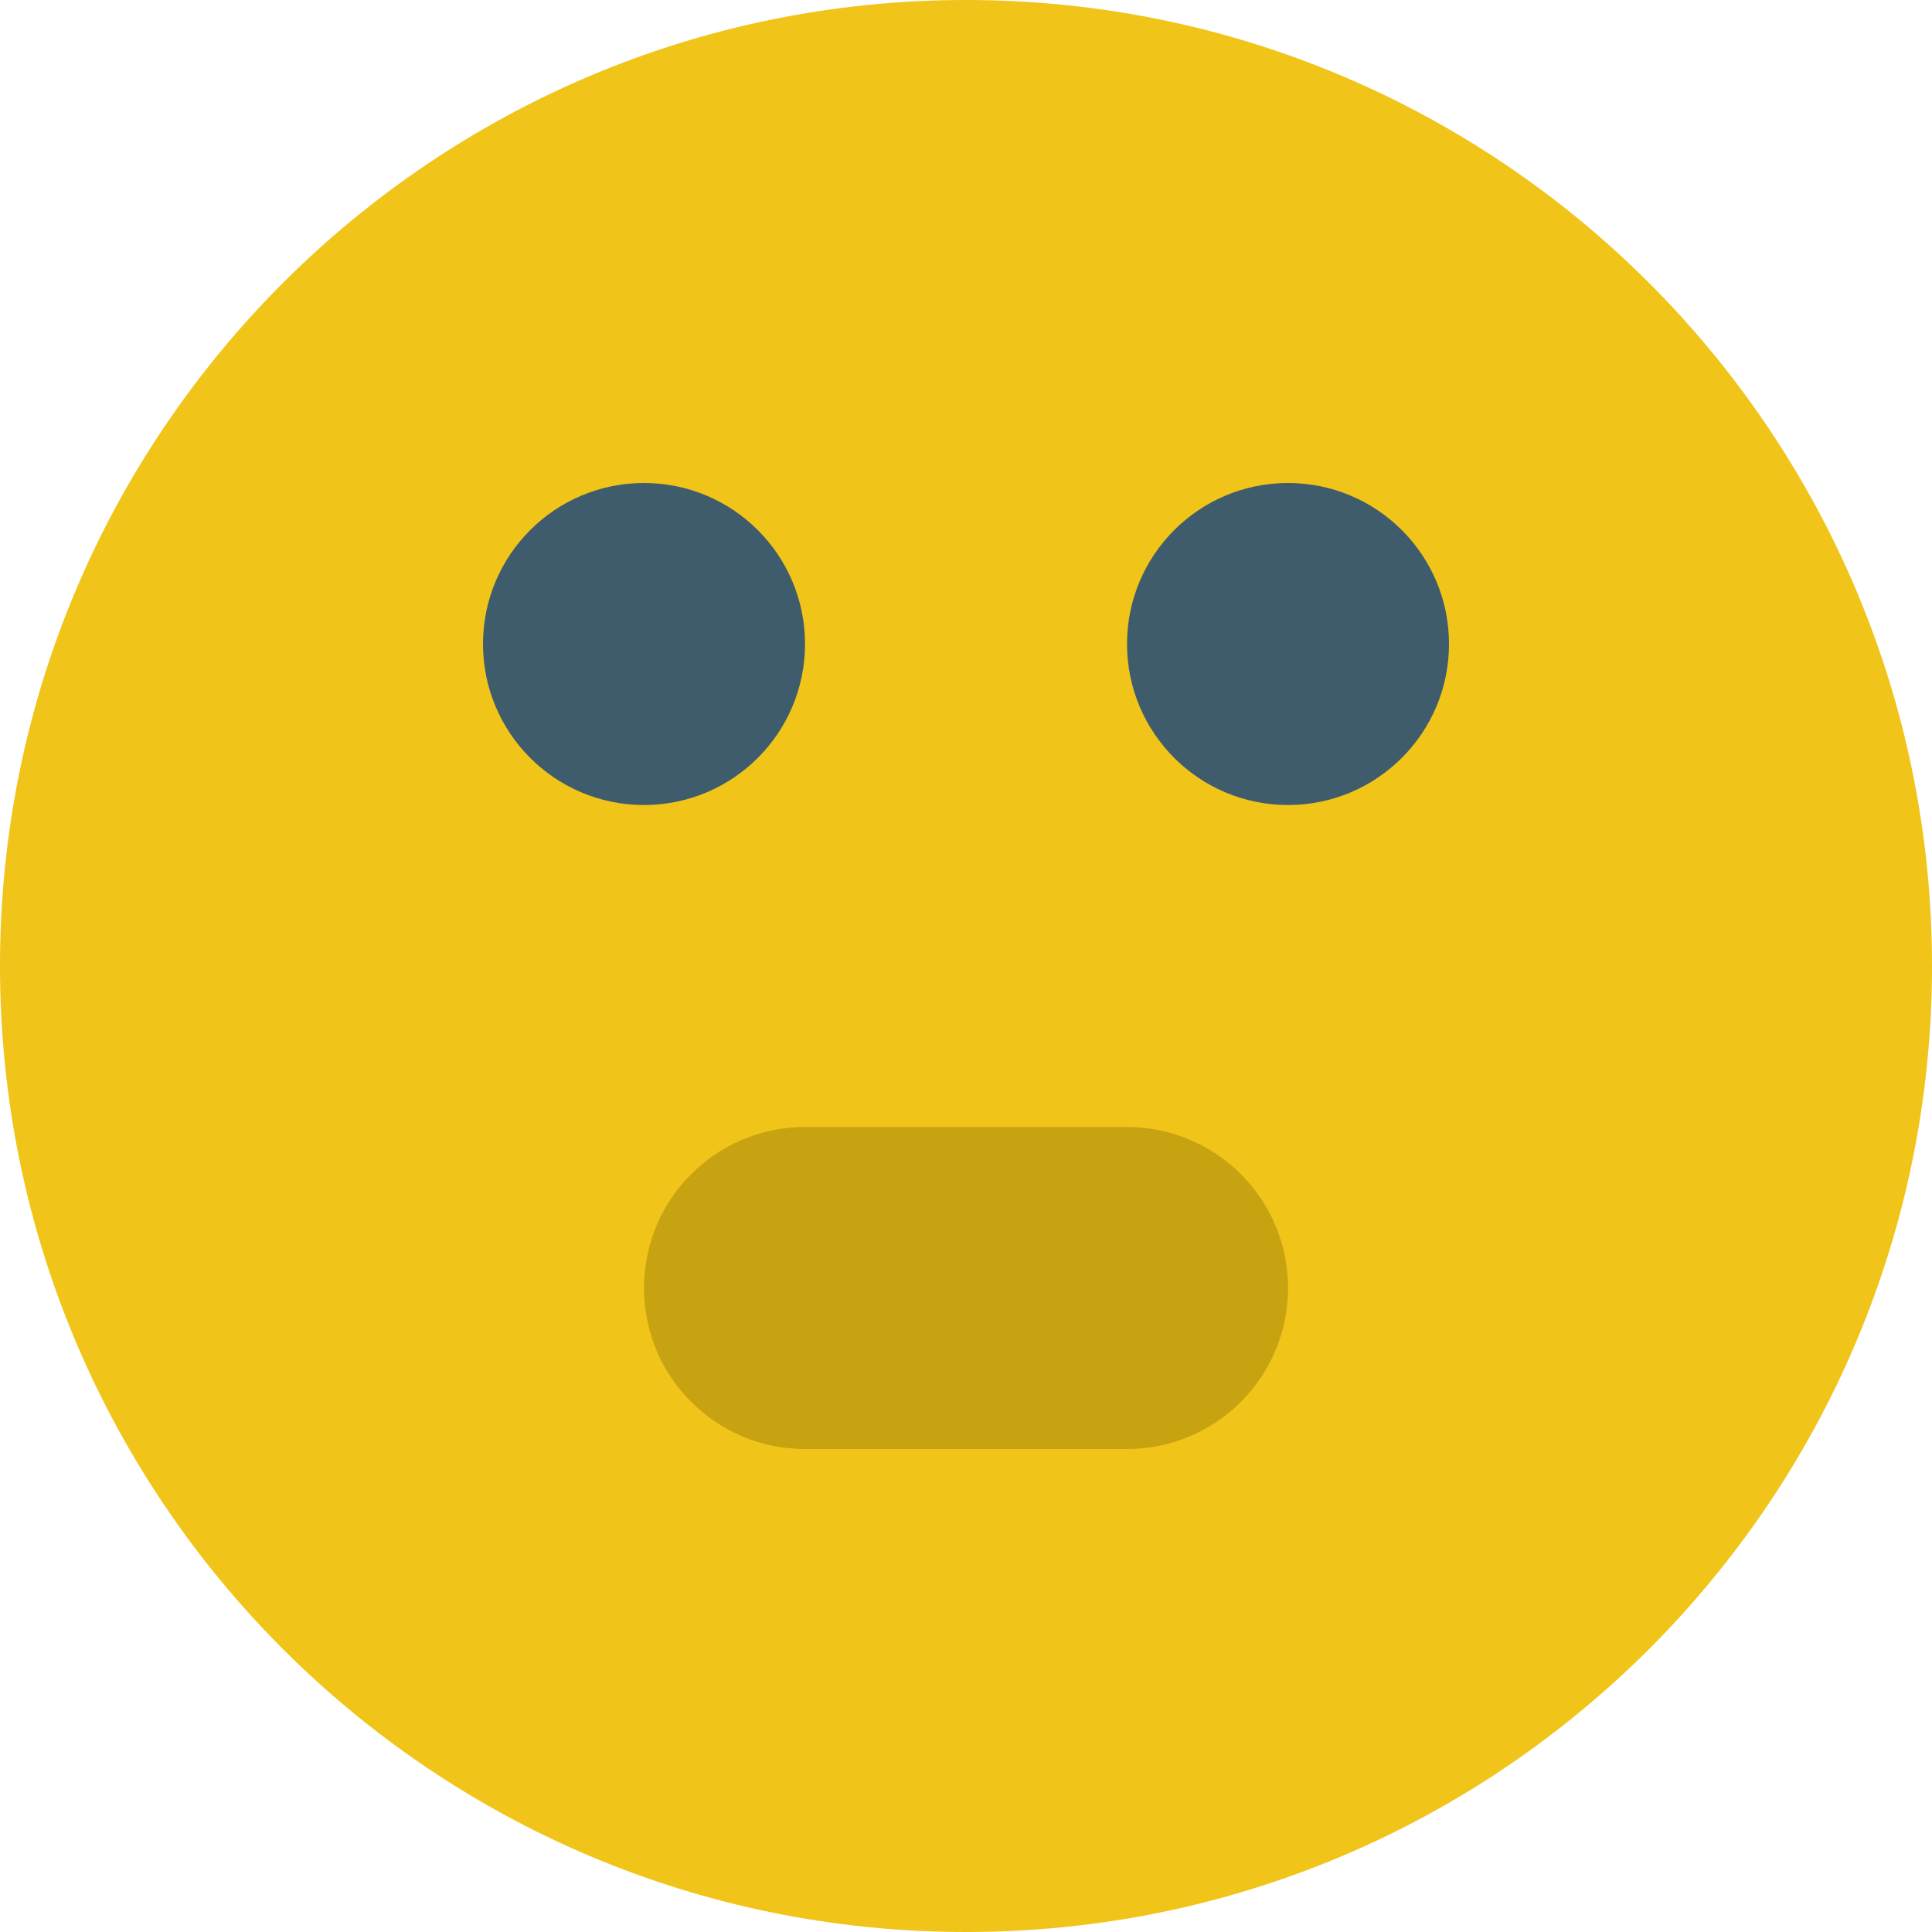 <svg width="40" height="40" viewBox="0 0 40 40" fill="none" xmlns="http://www.w3.org/2000/svg">
<path d="M20 40C31.046 40 40 31.046 40 20C40 8.954 31.046 0 20 0C8.954 0 0 8.954 0 20C0 31.046 8.954 40 20 40Z" fill="#F0C419"/>
<path d="M13.333 16.667C15.174 16.667 16.667 15.174 16.667 13.333C16.667 11.492 15.174 10 13.333 10C11.492 10 10 11.492 10 13.333C10 15.174 11.492 16.667 13.333 16.667Z" fill="#3F5C6C"/>
<path d="M26.667 16.667C28.508 16.667 30 15.174 30 13.333C30 11.492 28.508 10 26.667 10C24.826 10 23.334 11.492 23.334 13.333C23.334 15.174 24.826 16.667 26.667 16.667Z" fill="#3F5C6C"/>
<path fill-rule="evenodd" clip-rule="evenodd" d="M23.334 30H16.667C14.826 30 13.334 28.508 13.334 26.667C13.334 24.826 14.826 23.334 16.667 23.334H23.334C25.174 23.334 26.667 24.826 26.667 26.667C26.667 28.508 25.174 30 23.334 30Z" fill="#C7A211"/>
</svg>
